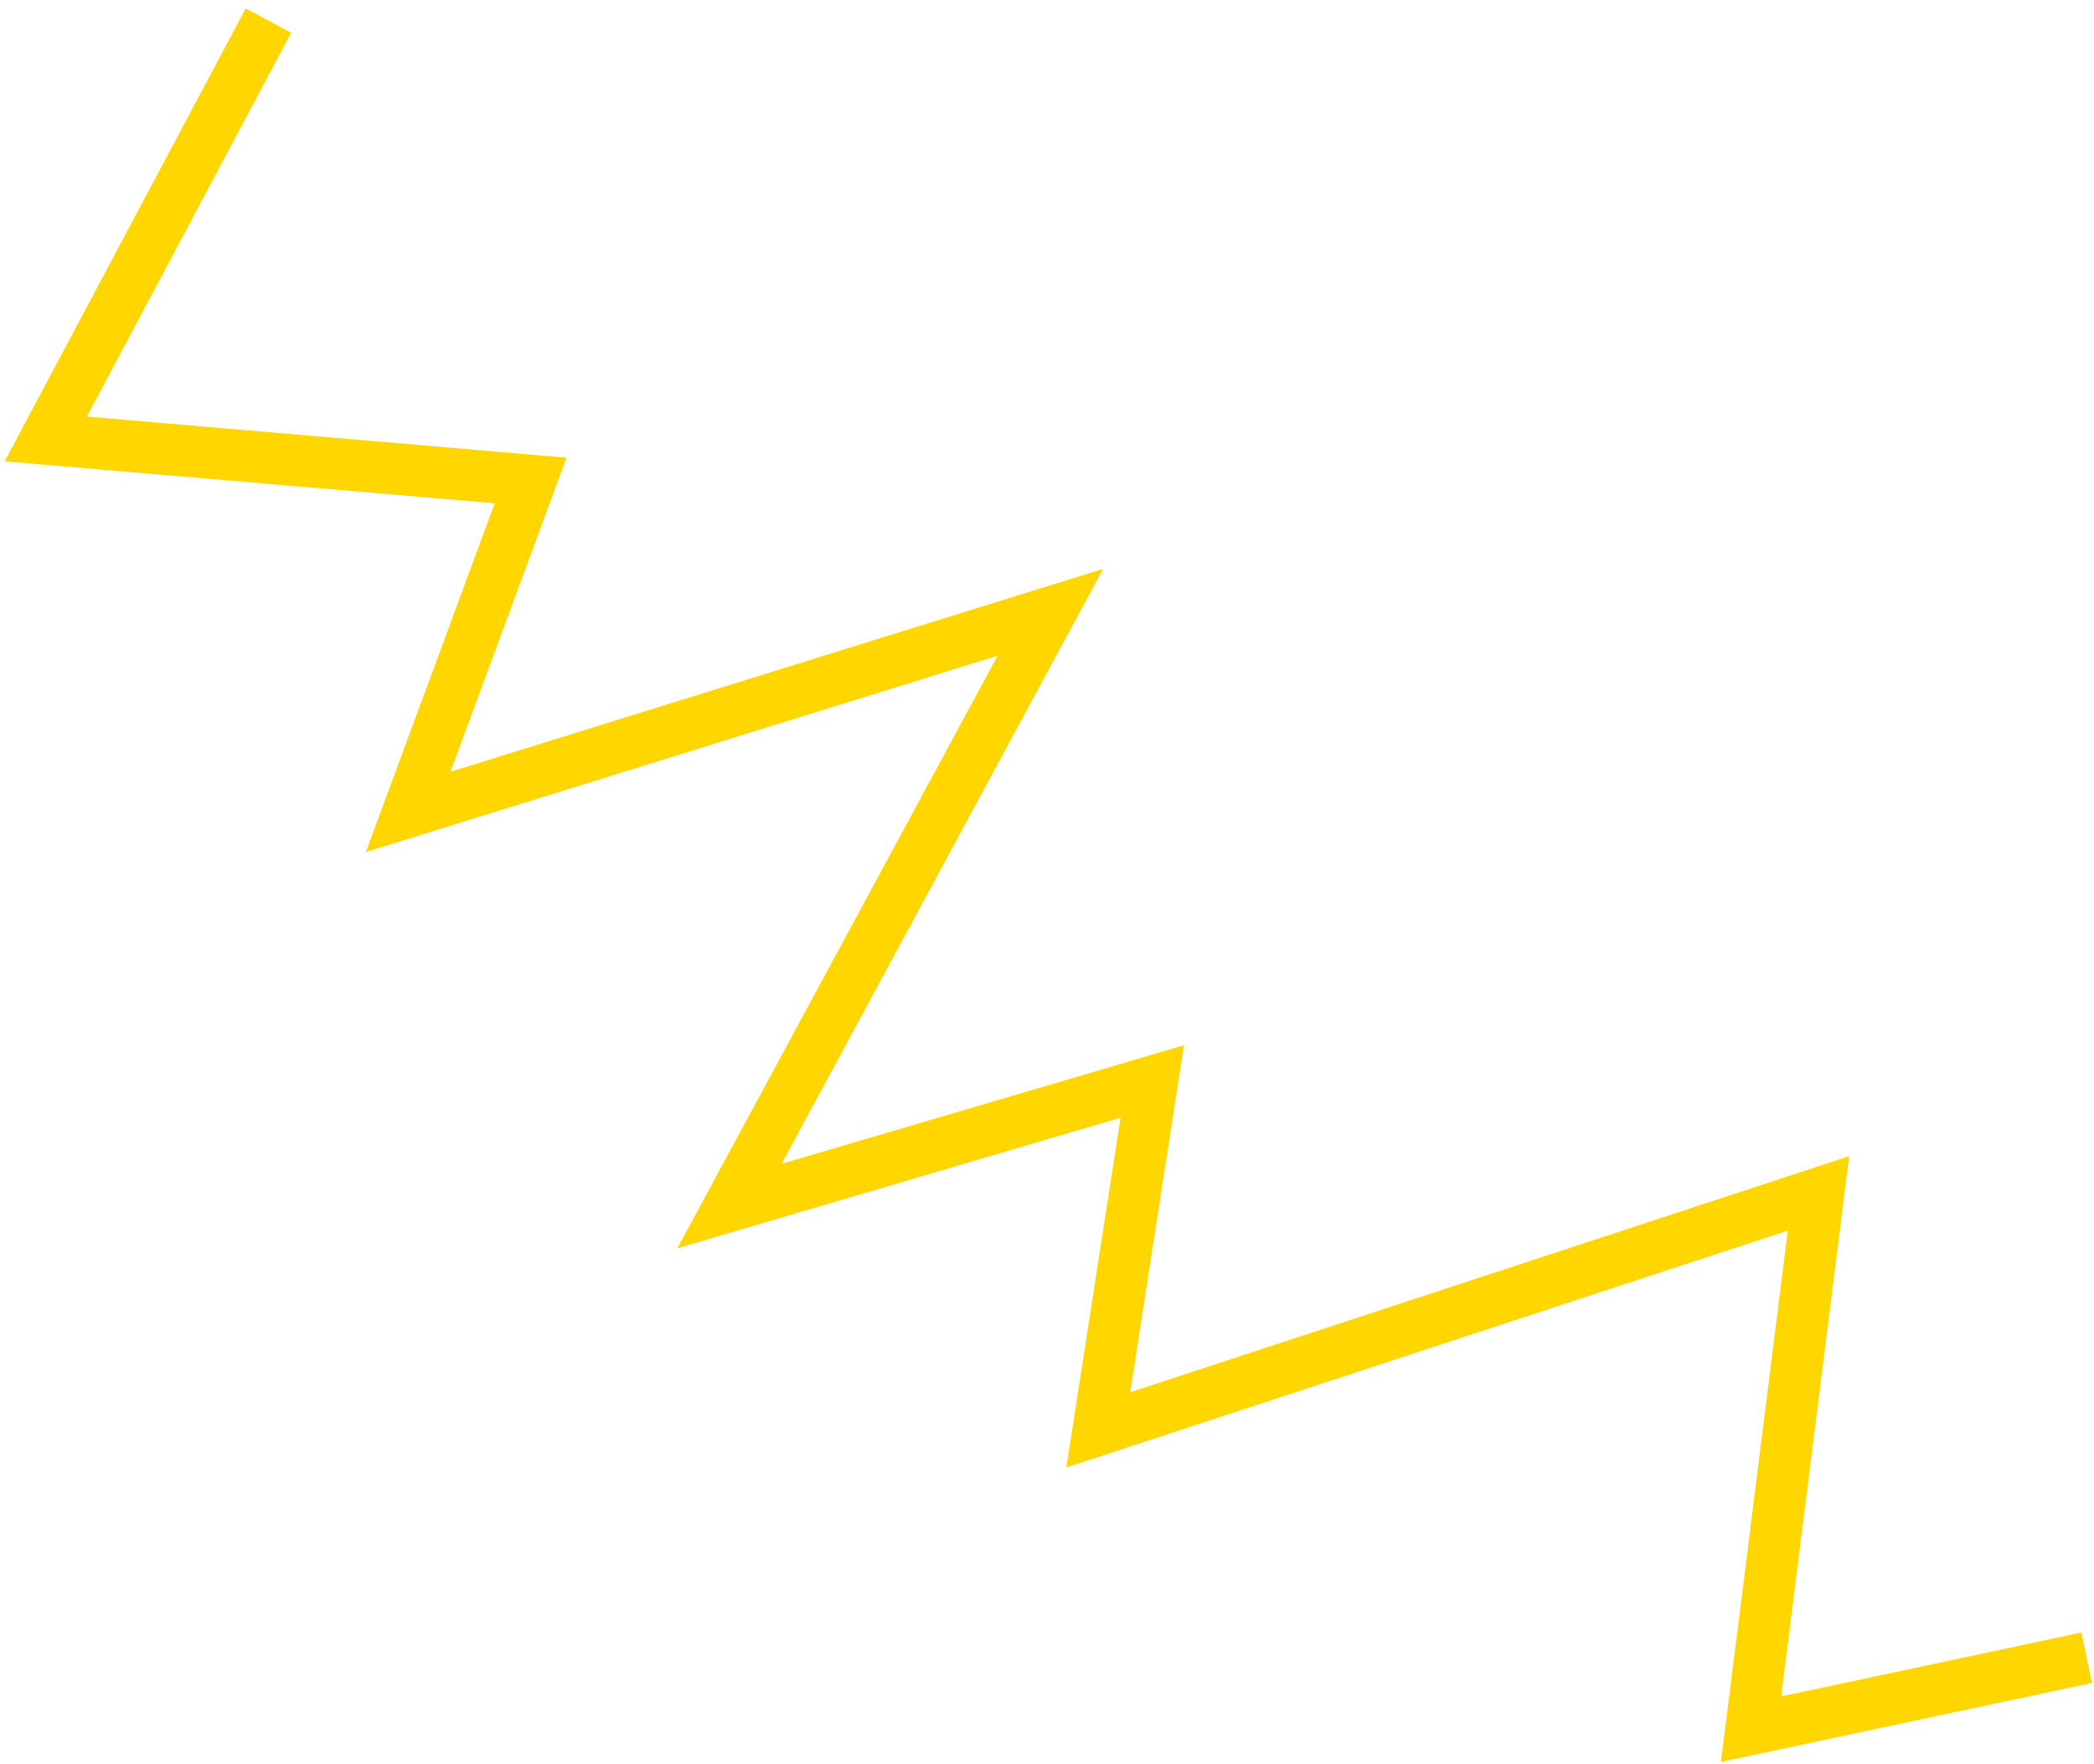 <?xml version="1.0" encoding="UTF-8"?> <svg xmlns="http://www.w3.org/2000/svg" width="203" height="171" viewBox="0 0 203 171" fill="none"> <path d="M202.291 160.707L169.754 167.631L176.292 115.691L106.471 138.619L111.704 104.842L70.718 116.919L101.834 59.356L39.57 78.709L51.445 46.578L4.44 42.555L26.025 2" stroke="#FFD600" stroke-width="5"></path> </svg> 